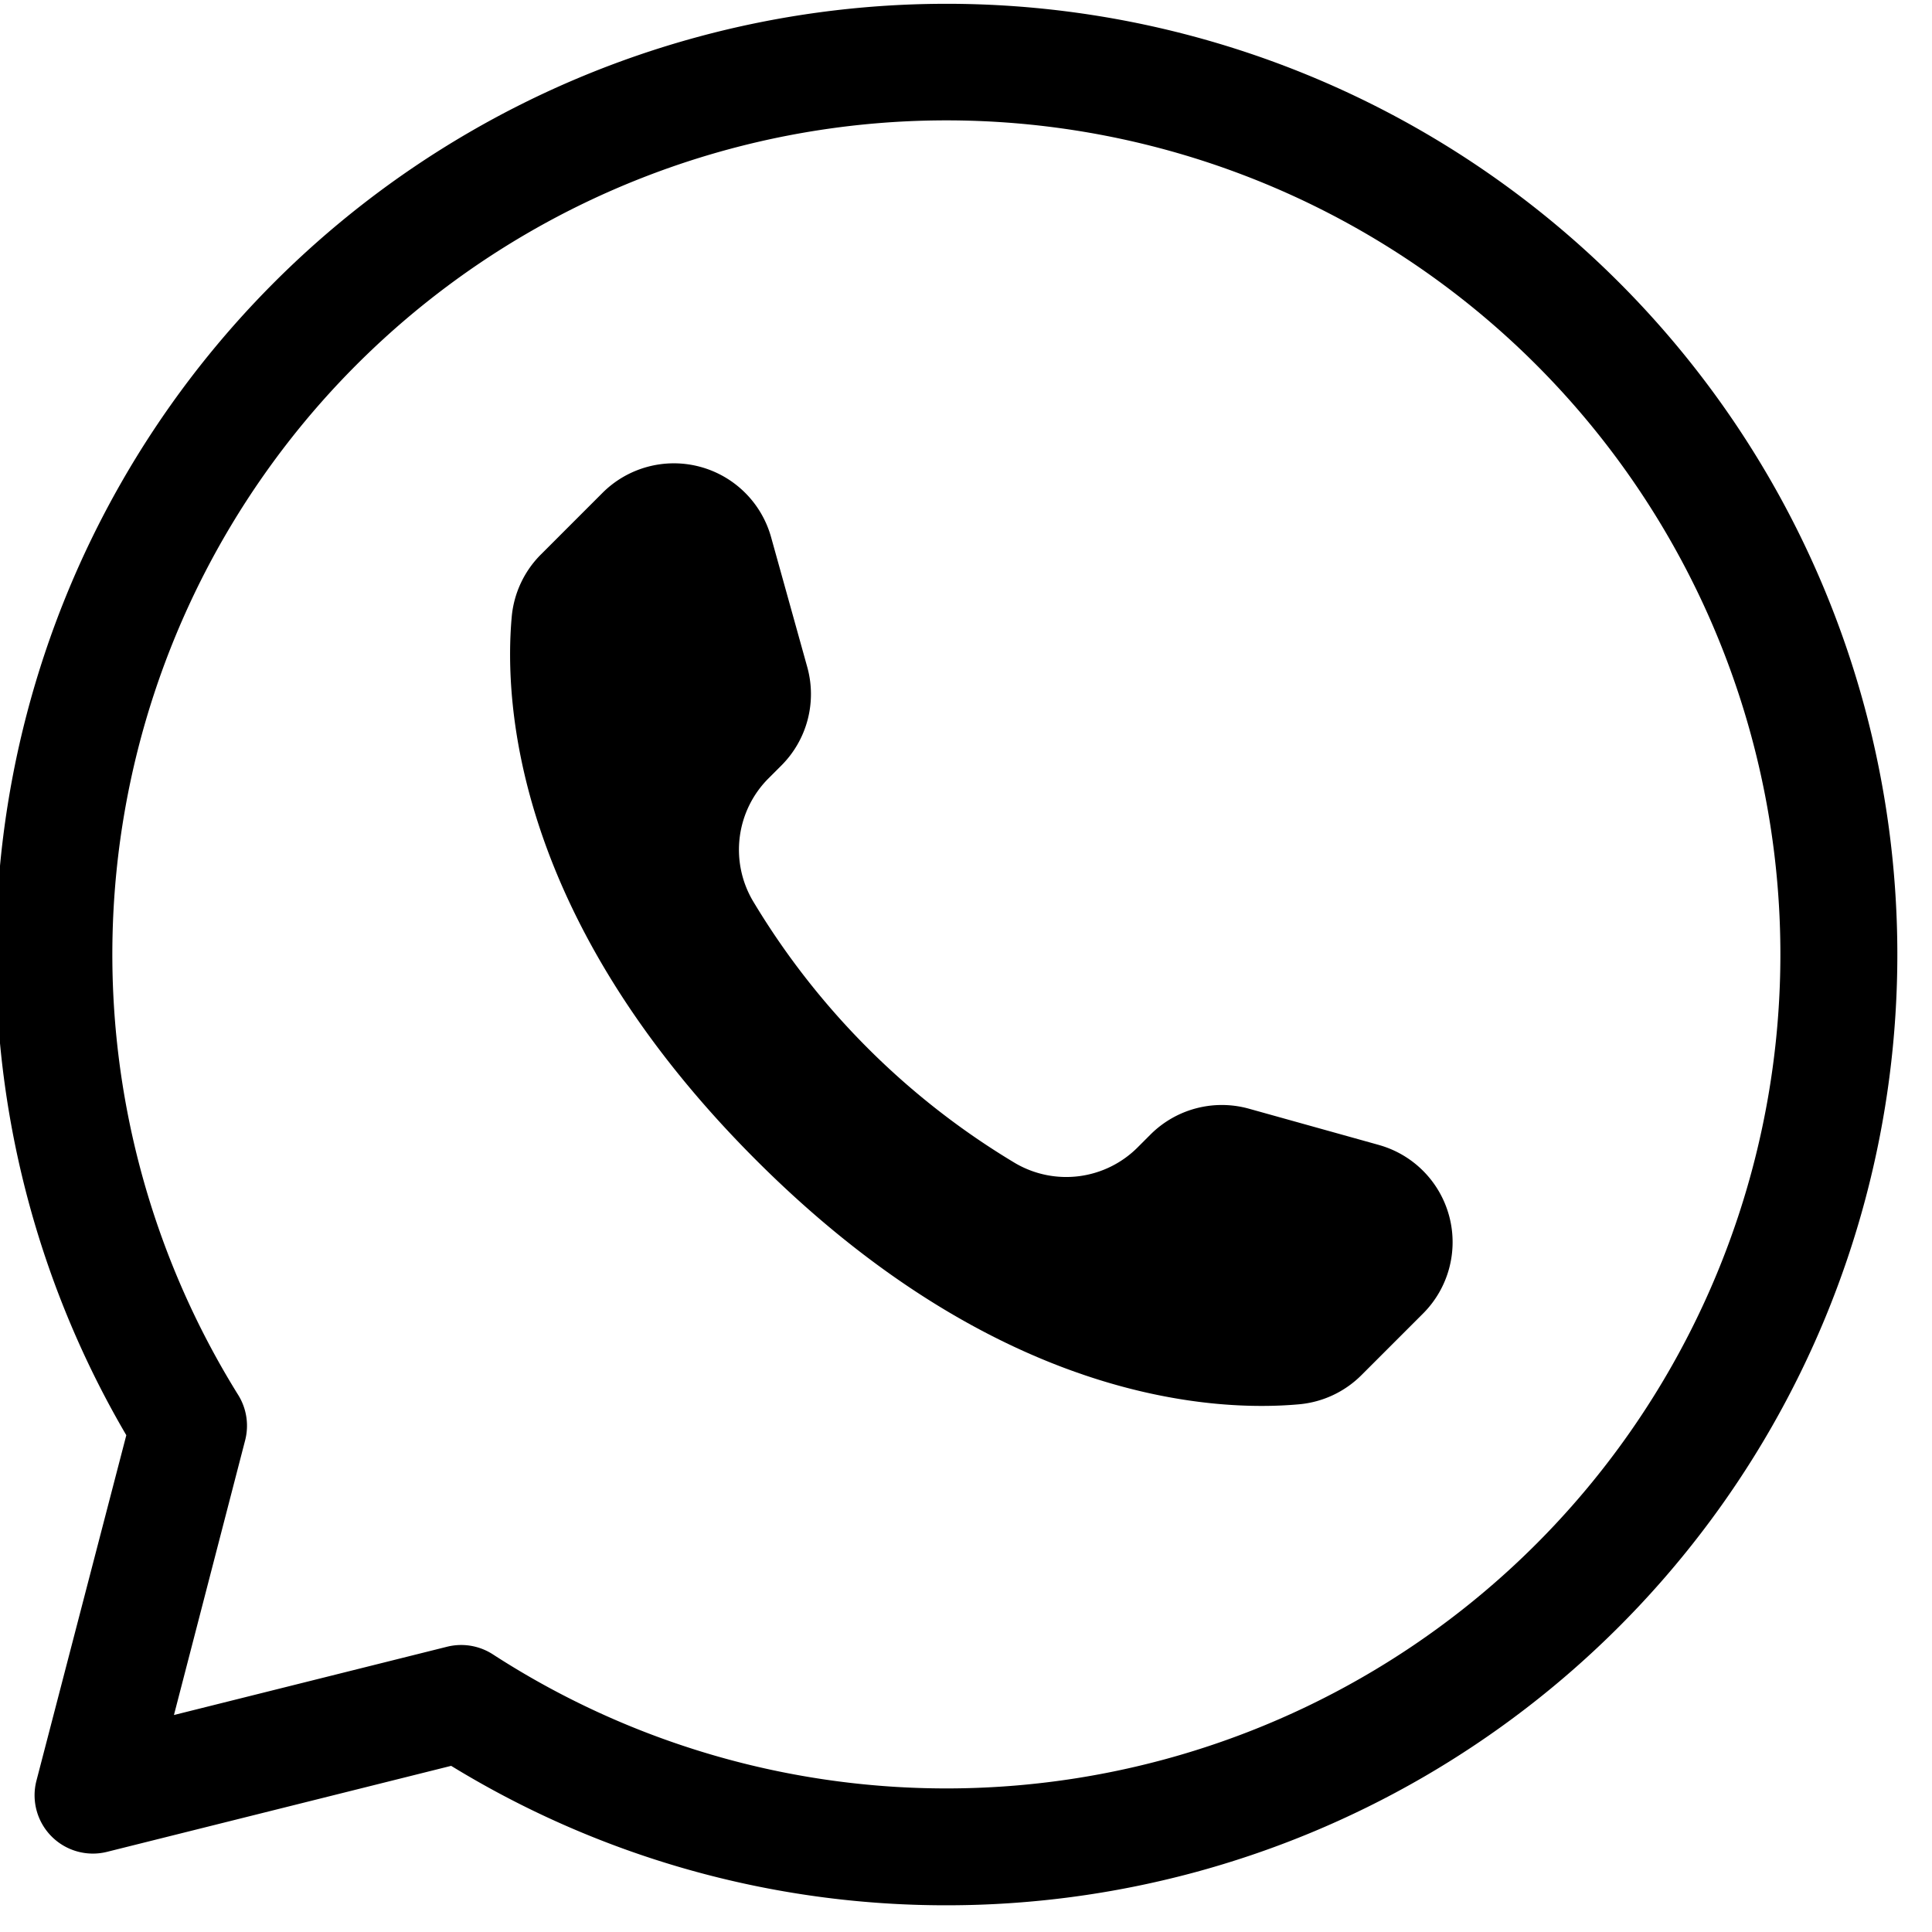 <svg xmlns="http://www.w3.org/2000/svg" xmlns:xlink="http://www.w3.org/1999/xlink" width="29" height="29" viewBox="0 0 29 29">
  <defs>
    <clipPath id="clip-path">
      <rect id="Rectangle_3326" data-name="Rectangle 3326" width="29" height="29" transform="translate(0 0)" fill="none"/>
    </clipPath>
  </defs>
  <g id="Group_3976" data-name="Group 3976" transform="translate(-0.166 0.128)">
    <g id="Group_3970" data-name="Group 3970" transform="translate(0.166 -0.128)" clip-path="url(#clip-path)">
      <path id="Path_3855" data-name="Path 3855" d="M88.654,77.81l-1.95-.544a1.515,1.515,0,0,0-1.478.388l-.193.193a1.515,1.515,0,0,1-1.838.236,11.428,11.428,0,0,1-3.938-3.938,1.515,1.515,0,0,1,.236-1.838l.193-.193a1.515,1.515,0,0,0,.388-1.478l-.543-1.95A1.515,1.515,0,0,0,77,68.023l-.923.923a1.516,1.516,0,0,0-.439.938c-.116,1.29.043,4.528,3.667,8.152s6.862,3.783,8.151,3.667a1.515,1.515,0,0,0,.938-.439l.923-.923a1.515,1.515,0,0,0-.664-2.531" transform="translate(-67.957 -60.624)"/>
      <path id="Path_3856" data-name="Path 3856" d="M14.271,28.543a14.215,14.215,0,0,1-7.437-2.093L1.668,27.741A.875.875,0,0,1,.609,26.673l1.349-5.186a14.271,14.271,0,1,1,12.313,7.056M6.984,24.636a.877.877,0,0,1,.477.141,12.519,12.519,0,1,0-3.821-3.89.874.874,0,0,1,.1.683L2.673,25.687l4.1-1.025a.878.878,0,0,1,.212-.026" transform="translate(-0.062 0.056)"/>
    </g>
  </g>
</svg>
